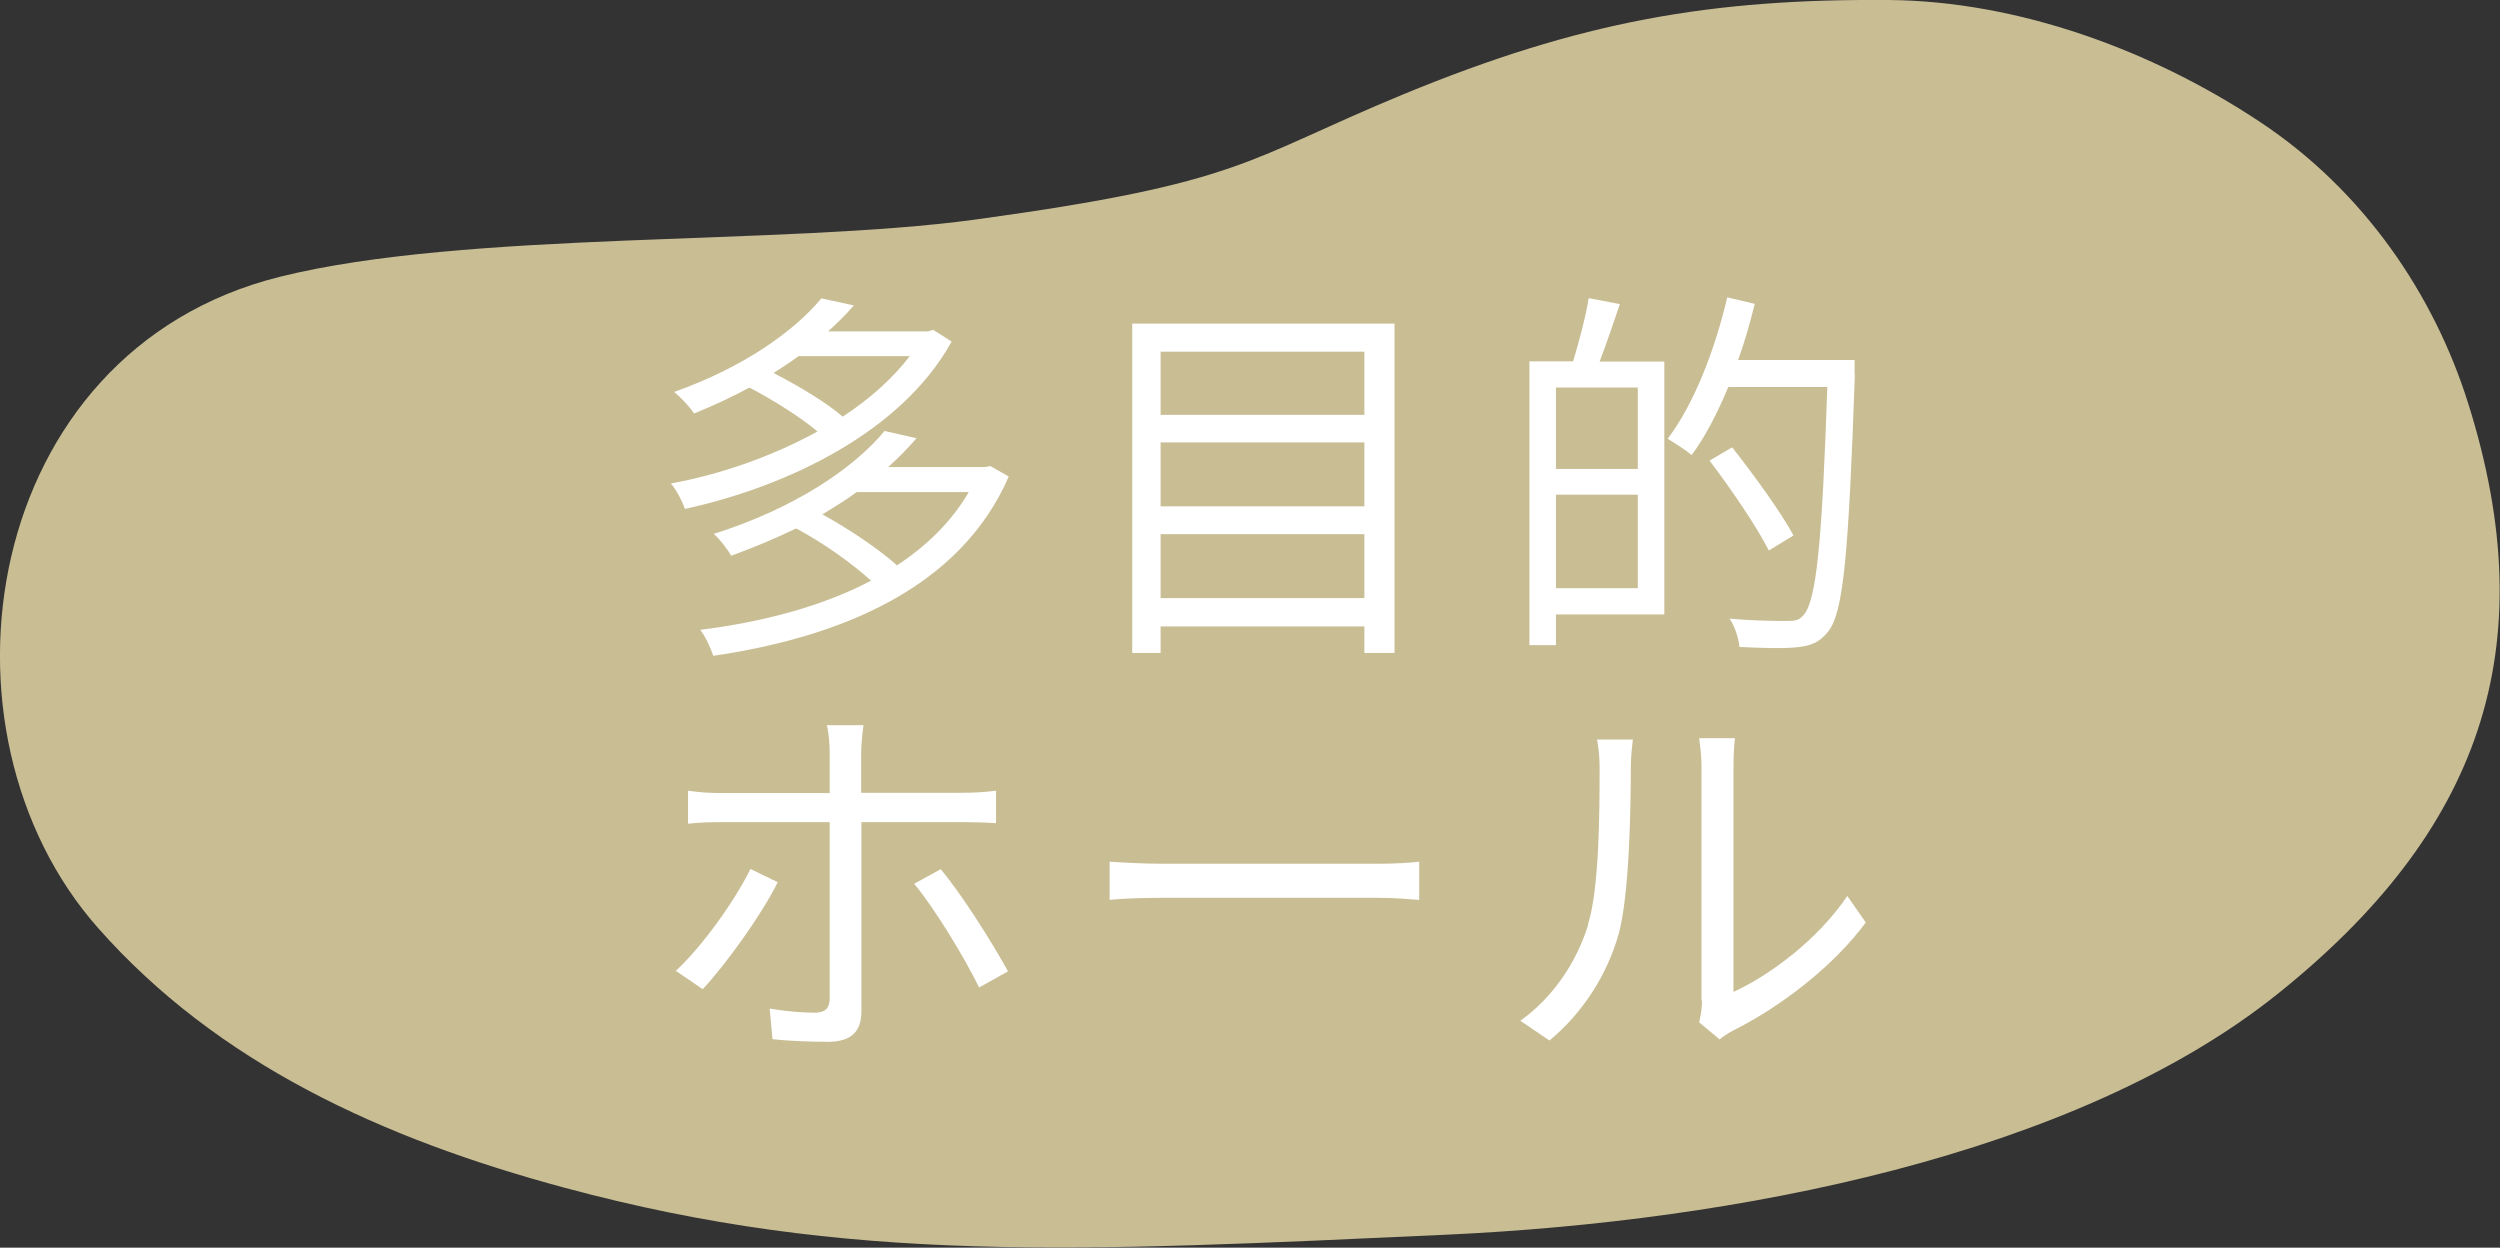<?xml version="1.0" encoding="UTF-8"?>
<svg id="_レイヤー_2" data-name="レイヤー 2" xmlns="http://www.w3.org/2000/svg" viewBox="0 0 96.18 48">
  <rect x="0" y="0" width="96.18" height="48" fill="#333333" stroke="none"/>
  <defs>
    <style>
      .cls-1 {
        fill: #fff;
      }

      .cls-1, .cls-2 {
        stroke-width: 0px;
      }

      .cls-2 {
        fill: #c9bd94;
      }
    </style>
  </defs>
  <g id="_1026修正" data-name="1026修正">
    <g>
      <path class="cls-2" d="m37.5,8.45c-7.45,1.01-19.55.41-26.74,2.2C-.74,13.52-2.95,28.11,3.78,35.71c4.58,5.18,10.89,8.09,17.96,9.99,10.92,2.94,19.7,2.45,33.93,1.8,11.07-.51,24.16-3.03,31.94-9.25,7.78-6.22,10.33-13.28,7.34-22.75-1.3-4.13-3.98-8.15-8.02-10.82C82.8,1.94,77.65.04,72.66,0c-6.84-.05-11.86.82-18.65,3.62-6.13,2.53-6.12,3.41-16.51,4.83Z"/>
      <g>
        <path class="cls-1" d="m36.6,13.16c-1.92,3.46-6.31,5.56-10.25,6.42-.1-.3-.33-.74-.54-.98,1.88-.34,3.9-1.04,5.64-2-.65-.55-1.7-1.21-2.62-1.69-.66.36-1.37.69-2.13,1-.17-.27-.53-.65-.77-.83,2.69-.95,4.63-2.35,5.67-3.6l1.25.27c-.3.35-.63.67-.99,1h3.84l.2-.06.71.45Zm2.21,5.17c-1.88,4.33-6.53,6.19-11.37,6.9-.09-.29-.31-.76-.5-1,2.34-.29,4.65-.88,6.57-1.89-.71-.65-1.84-1.46-2.88-2.01-.77.37-1.61.73-2.5,1.05-.13-.24-.45-.65-.67-.84,3.13-.99,5.4-2.54,6.57-3.96l1.23.28c-.33.38-.69.75-1.09,1.11h3.72l.21-.04.72.41Zm-8.1-4.62c-.3.22-.62.43-.95.64.97.5,2.04,1.14,2.66,1.68,1.02-.67,1.92-1.46,2.58-2.33h-4.29Zm2.25,5.22c-.4.3-.85.57-1.32.86,1.04.57,2.19,1.35,2.87,1.96,1.14-.75,2.1-1.68,2.76-2.82h-4.31Z"/>
        <path class="cls-1" d="m53.65,12.45v12.67h-1.16v-1.02h-7.84v1.02h-1.09v-12.67h10.09Zm-9,1.08v2.43h7.84v-2.43h-7.84Zm0,3.49v2.46h7.84v-2.46h-7.84Zm7.84,5.99v-2.46h-7.84v2.46h7.84Z"/>
        <path class="cls-1" d="m62.32,11.7c-.25.73-.53,1.56-.78,2.21h2.49v9.73h-4.17v1.18h-1.02v-10.92h1.68c.22-.72.49-1.73.6-2.43l1.2.23Zm.69,3.21h-3.15v3.13h3.15v-3.13Zm0,7.72v-3.6h-3.15v3.6h3.15Zm8.35-8.21c-.24,6.84-.43,9.15-1.03,9.88-.33.42-.68.55-1.19.6-.52.06-1.38.03-2.22-.01-.03-.33-.17-.78-.38-1.09.97.09,1.88.09,2.22.09.3,0,.46-.03.62-.22.5-.53.72-2.81.92-8.78h-3.81c-.42,1.01-.89,1.92-1.41,2.62-.2-.18-.67-.48-.92-.63,1-1.32,1.81-3.39,2.29-5.44l1.06.25c-.18.73-.39,1.46-.64,2.16h4.48v.57Zm-3.31,6.76c-.45-.9-1.46-2.38-2.28-3.46l.87-.51c.84,1.07,1.88,2.5,2.36,3.39l-.95.58Z"/>
        <path class="cls-1" d="m27.04,38.06l-1.04-.71c1-.92,2.28-2.7,2.87-3.92l1.05.51c-.63,1.28-2.03,3.2-2.88,4.11Zm6.09-9.1v1.54h3.96c.36,0,.85-.03,1.23-.08v1.25c-.41-.03-.85-.04-1.21-.04h-3.97v7.27c0,.78-.38,1.18-1.29,1.18-.63,0-1.51-.03-2.13-.1l-.11-1.18c.66.12,1.33.16,1.73.16s.58-.16.58-.57v-6.76h-4.16c-.46,0-.88.01-1.29.06v-1.27c.42.06.79.09,1.28.09h4.17v-1.54c0-.32-.04-.84-.11-1.07h1.41c-.03.21-.09.75-.09,1.07Zm5.65,8.41l-1.11.62c-.58-1.18-1.71-3.04-2.5-3.99l1.02-.56c.81.96,2,2.85,2.59,3.93Z"/>
        <path class="cls-1" d="m44.76,33.23h8.22c.75,0,1.29-.04,1.62-.08v1.47c-.3-.02-.93-.08-1.6-.08h-8.23c-.83,0-1.62.03-2.08.08v-1.47c.45.03,1.24.08,2.08.08Z"/>
        <path class="cls-1" d="m61.09,35.57c.44-1.36.45-4.36.45-6.03,0-.45-.04-.78-.1-1.09h1.38c-.02.18-.08.63-.08,1.08,0,1.67-.06,4.88-.46,6.38-.45,1.61-1.41,3.08-2.67,4.12l-1.12-.76c1.26-.9,2.16-2.24,2.61-3.69Zm4.37,2.92v-8.98c0-.57-.08-1-.09-1.11h1.38c-.02.11-.06.54-.06,1.11v8.65c1.38-.63,3.23-1.99,4.38-3.69l.71,1.02c-1.29,1.75-3.38,3.3-5.11,4.16-.24.13-.41.25-.51.34l-.79-.66c.06-.24.11-.54.11-.84Z"/>
      </g>
    </g>
  </g>
</svg>